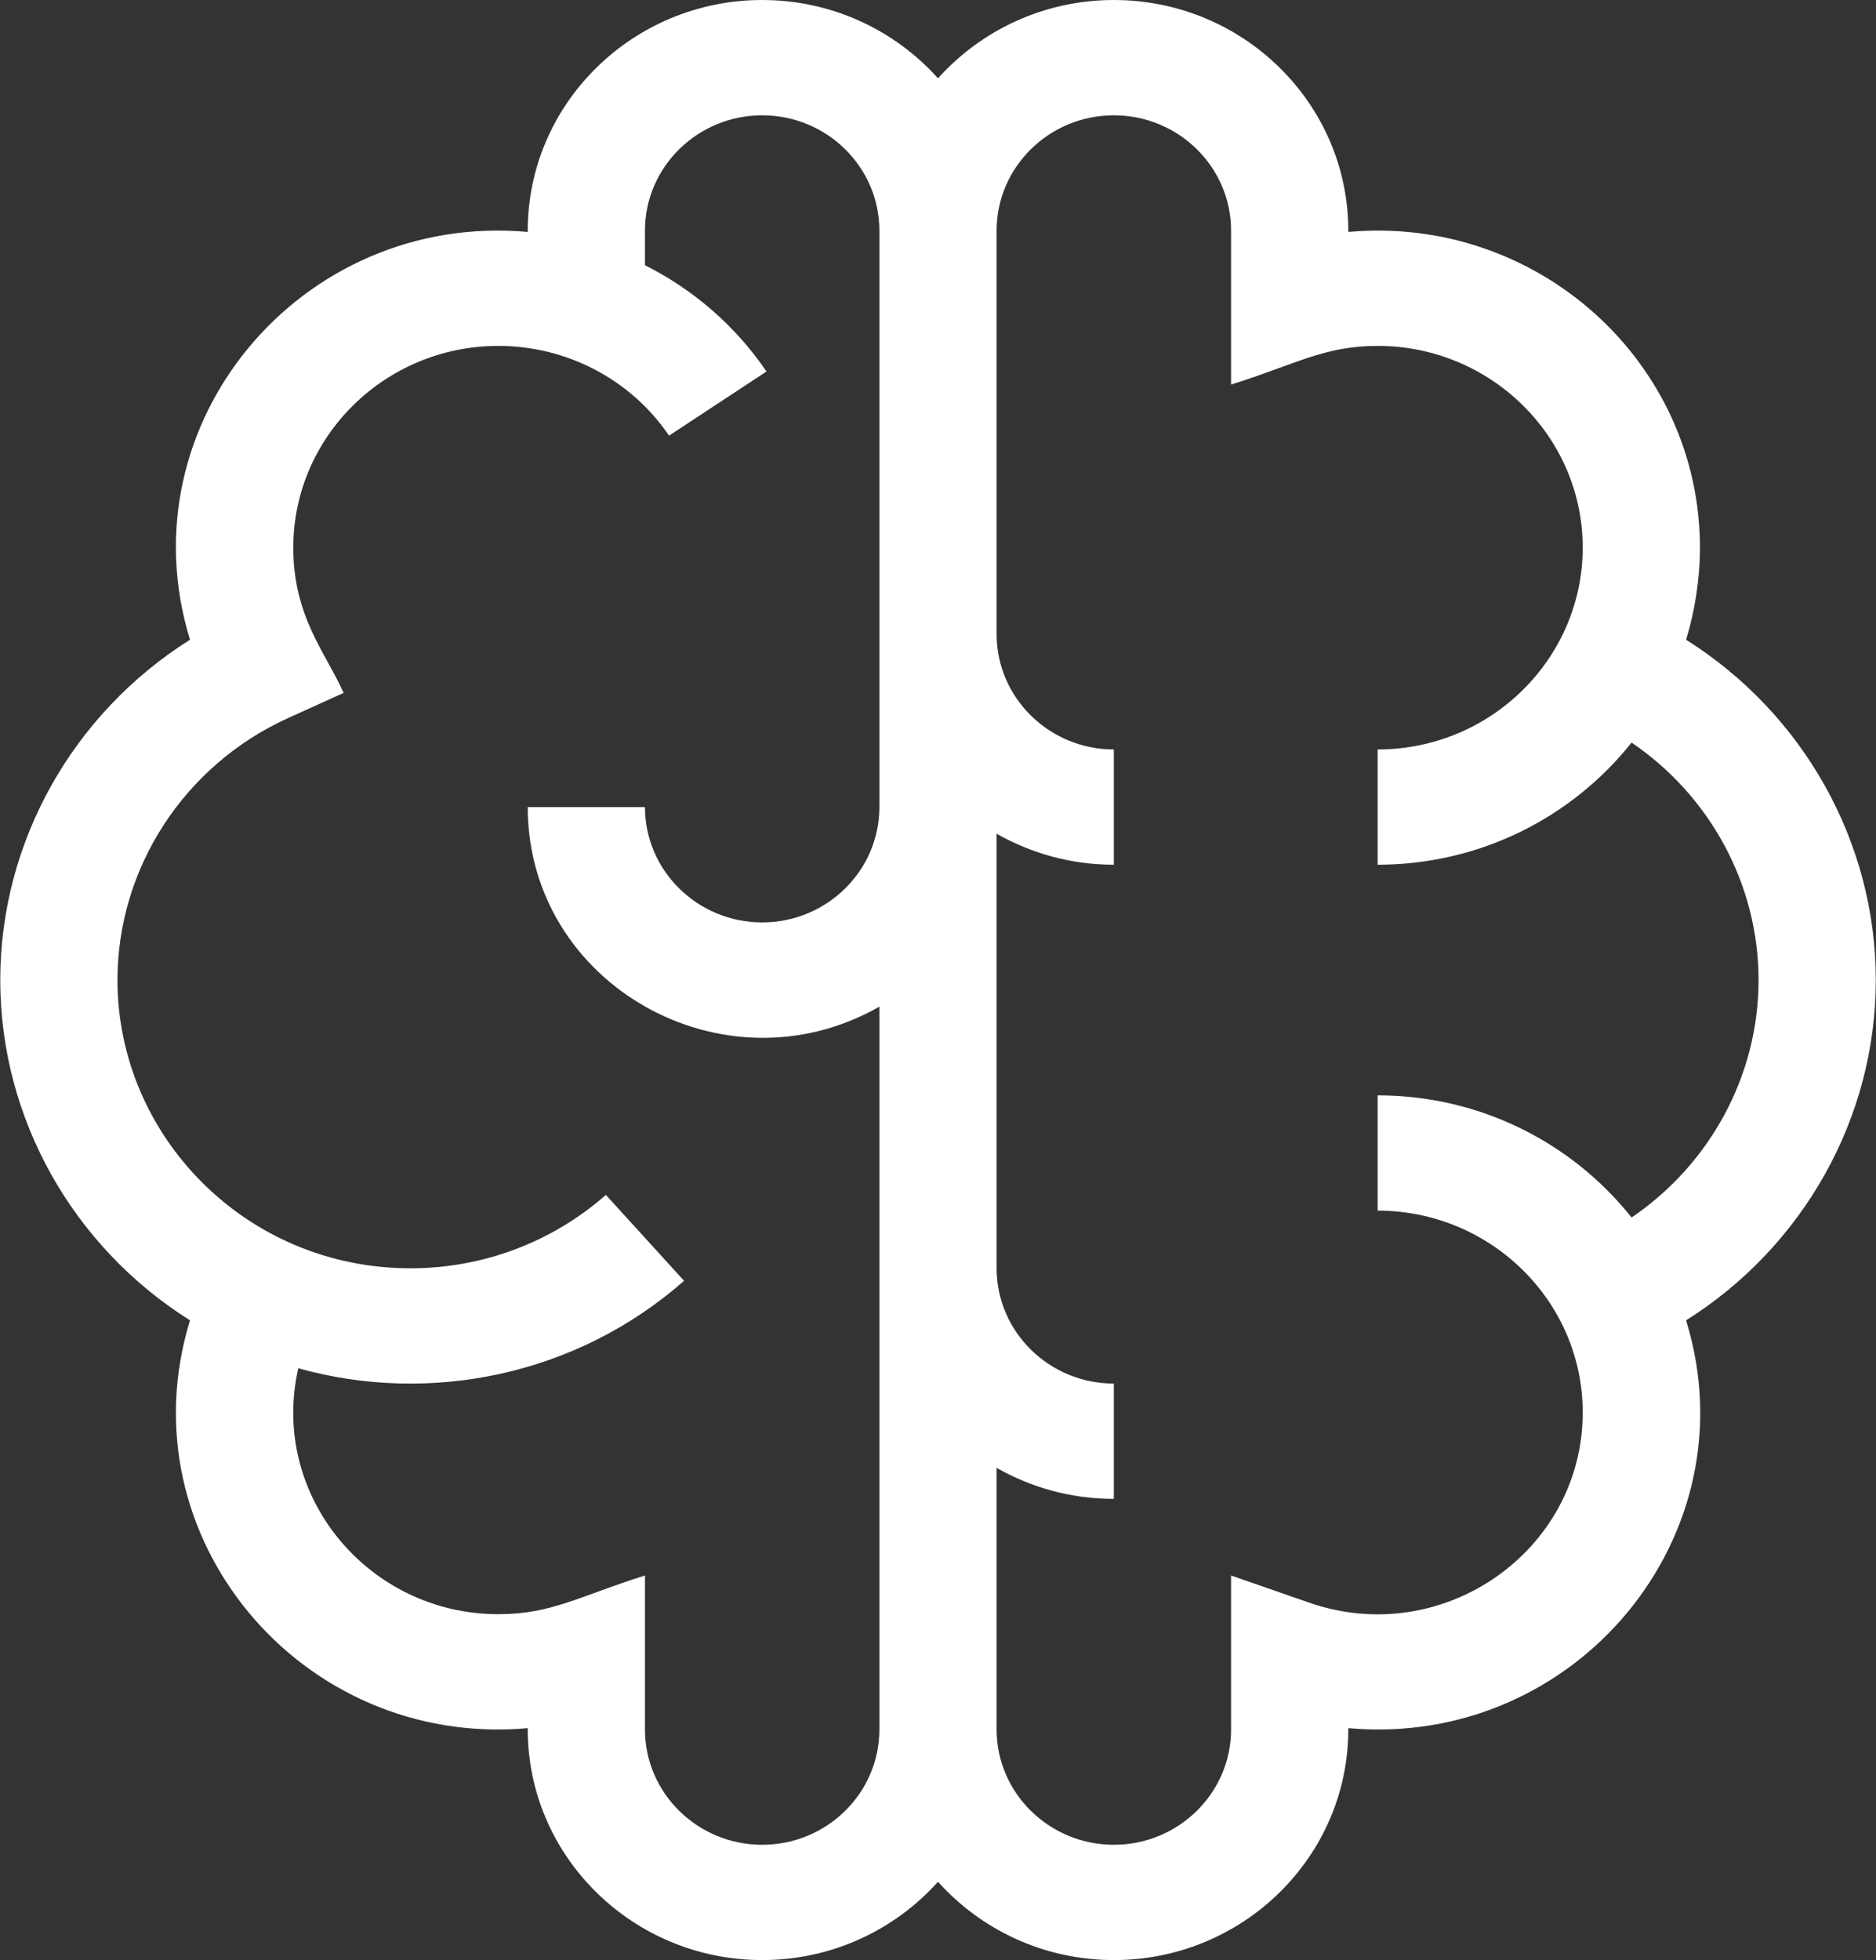 <svg width="45" height="47" viewBox="0 0 45 47" fill="none" xmlns="http://www.w3.org/2000/svg">
<rect x="0" y="0" width="45" height="47" fill="#333333" stroke="none"/>
<path d="M40.444 31.66C43.245 29.899 44.995 26.822 44.995 23.5C44.995 20.178 43.245 17.101 40.444 15.34C40.655 14.656 40.777 13.879 40.777 13.132C40.777 8.685 36.884 5.155 32.342 5.561V5.529C32.342 2.481 29.819 0 26.718 0C25.04 0 23.532 0.728 22.5 1.878C21.469 0.728 19.961 0 18.283 0C15.182 0 12.659 2.481 12.659 5.529V5.561C7.223 5.075 2.962 10.163 4.558 15.34C1.756 17.101 0.006 20.178 0.006 23.5C0.006 26.824 1.754 29.898 4.558 31.66C2.964 36.831 7.218 41.925 12.659 41.439V41.471C12.659 44.52 15.182 47 18.283 47C19.961 47 21.469 46.272 22.5 45.122C23.532 46.272 25.04 47 26.718 47C29.819 47 32.342 44.52 32.342 41.471V41.439C37.785 41.925 42.041 36.824 40.444 31.66ZM18.283 44.235C16.732 44.235 15.471 42.995 15.471 41.471V37.778C13.911 38.268 13.237 38.706 11.956 38.706C8.827 38.706 6.463 35.847 7.155 32.809C10.307 33.691 13.826 32.985 16.409 30.712L14.533 28.652C13.244 29.787 11.58 30.412 9.847 30.412C5.895 30.412 2.818 27.234 2.818 23.5C2.818 20.81 4.424 18.344 6.911 17.218L8.242 16.615C7.81 15.644 7.035 14.788 7.035 13.132C7.035 10.465 9.243 8.294 11.956 8.294C13.57 8.294 15.118 9.078 16.049 10.446L18.386 8.908C17.638 7.809 16.629 6.941 15.471 6.36V5.529C15.471 4.005 16.732 2.765 18.283 2.765C19.833 2.765 21.094 4.005 21.094 5.529V19.353C21.094 20.877 19.833 22.118 18.283 22.118C16.732 22.118 15.471 20.877 15.471 19.353H12.659C12.659 23.611 17.371 26.262 21.094 24.138V41.471C21.094 42.995 19.833 44.235 18.283 44.235ZM31.405 38.43L29.53 37.778V41.471C29.53 42.995 28.268 44.235 26.718 44.235C25.168 44.235 23.906 42.995 23.906 41.471V35.197C24.734 35.669 25.694 35.941 26.718 35.941V33.176C25.168 33.176 23.906 31.936 23.906 30.412V19.991C24.734 20.463 25.694 20.735 26.718 20.735V17.971C25.168 17.971 23.906 16.73 23.906 15.206V5.529C23.906 4.005 25.168 2.765 26.718 2.765C28.268 2.765 29.53 4.005 29.53 5.529V9.222C31.09 8.732 31.764 8.294 33.045 8.294C35.758 8.294 37.965 10.465 37.965 13.132C37.965 15.781 35.773 17.971 33.045 17.971V20.735C35.517 20.735 37.721 19.587 39.137 17.806C41.018 19.083 42.183 21.21 42.183 23.5C42.183 25.79 41.018 27.917 39.137 29.194C37.721 27.413 35.517 26.265 33.045 26.265V29.029C35.758 29.029 37.965 31.203 37.965 33.868C37.965 37.197 34.603 39.542 31.405 38.43Z" fill="white"/>
</svg>
